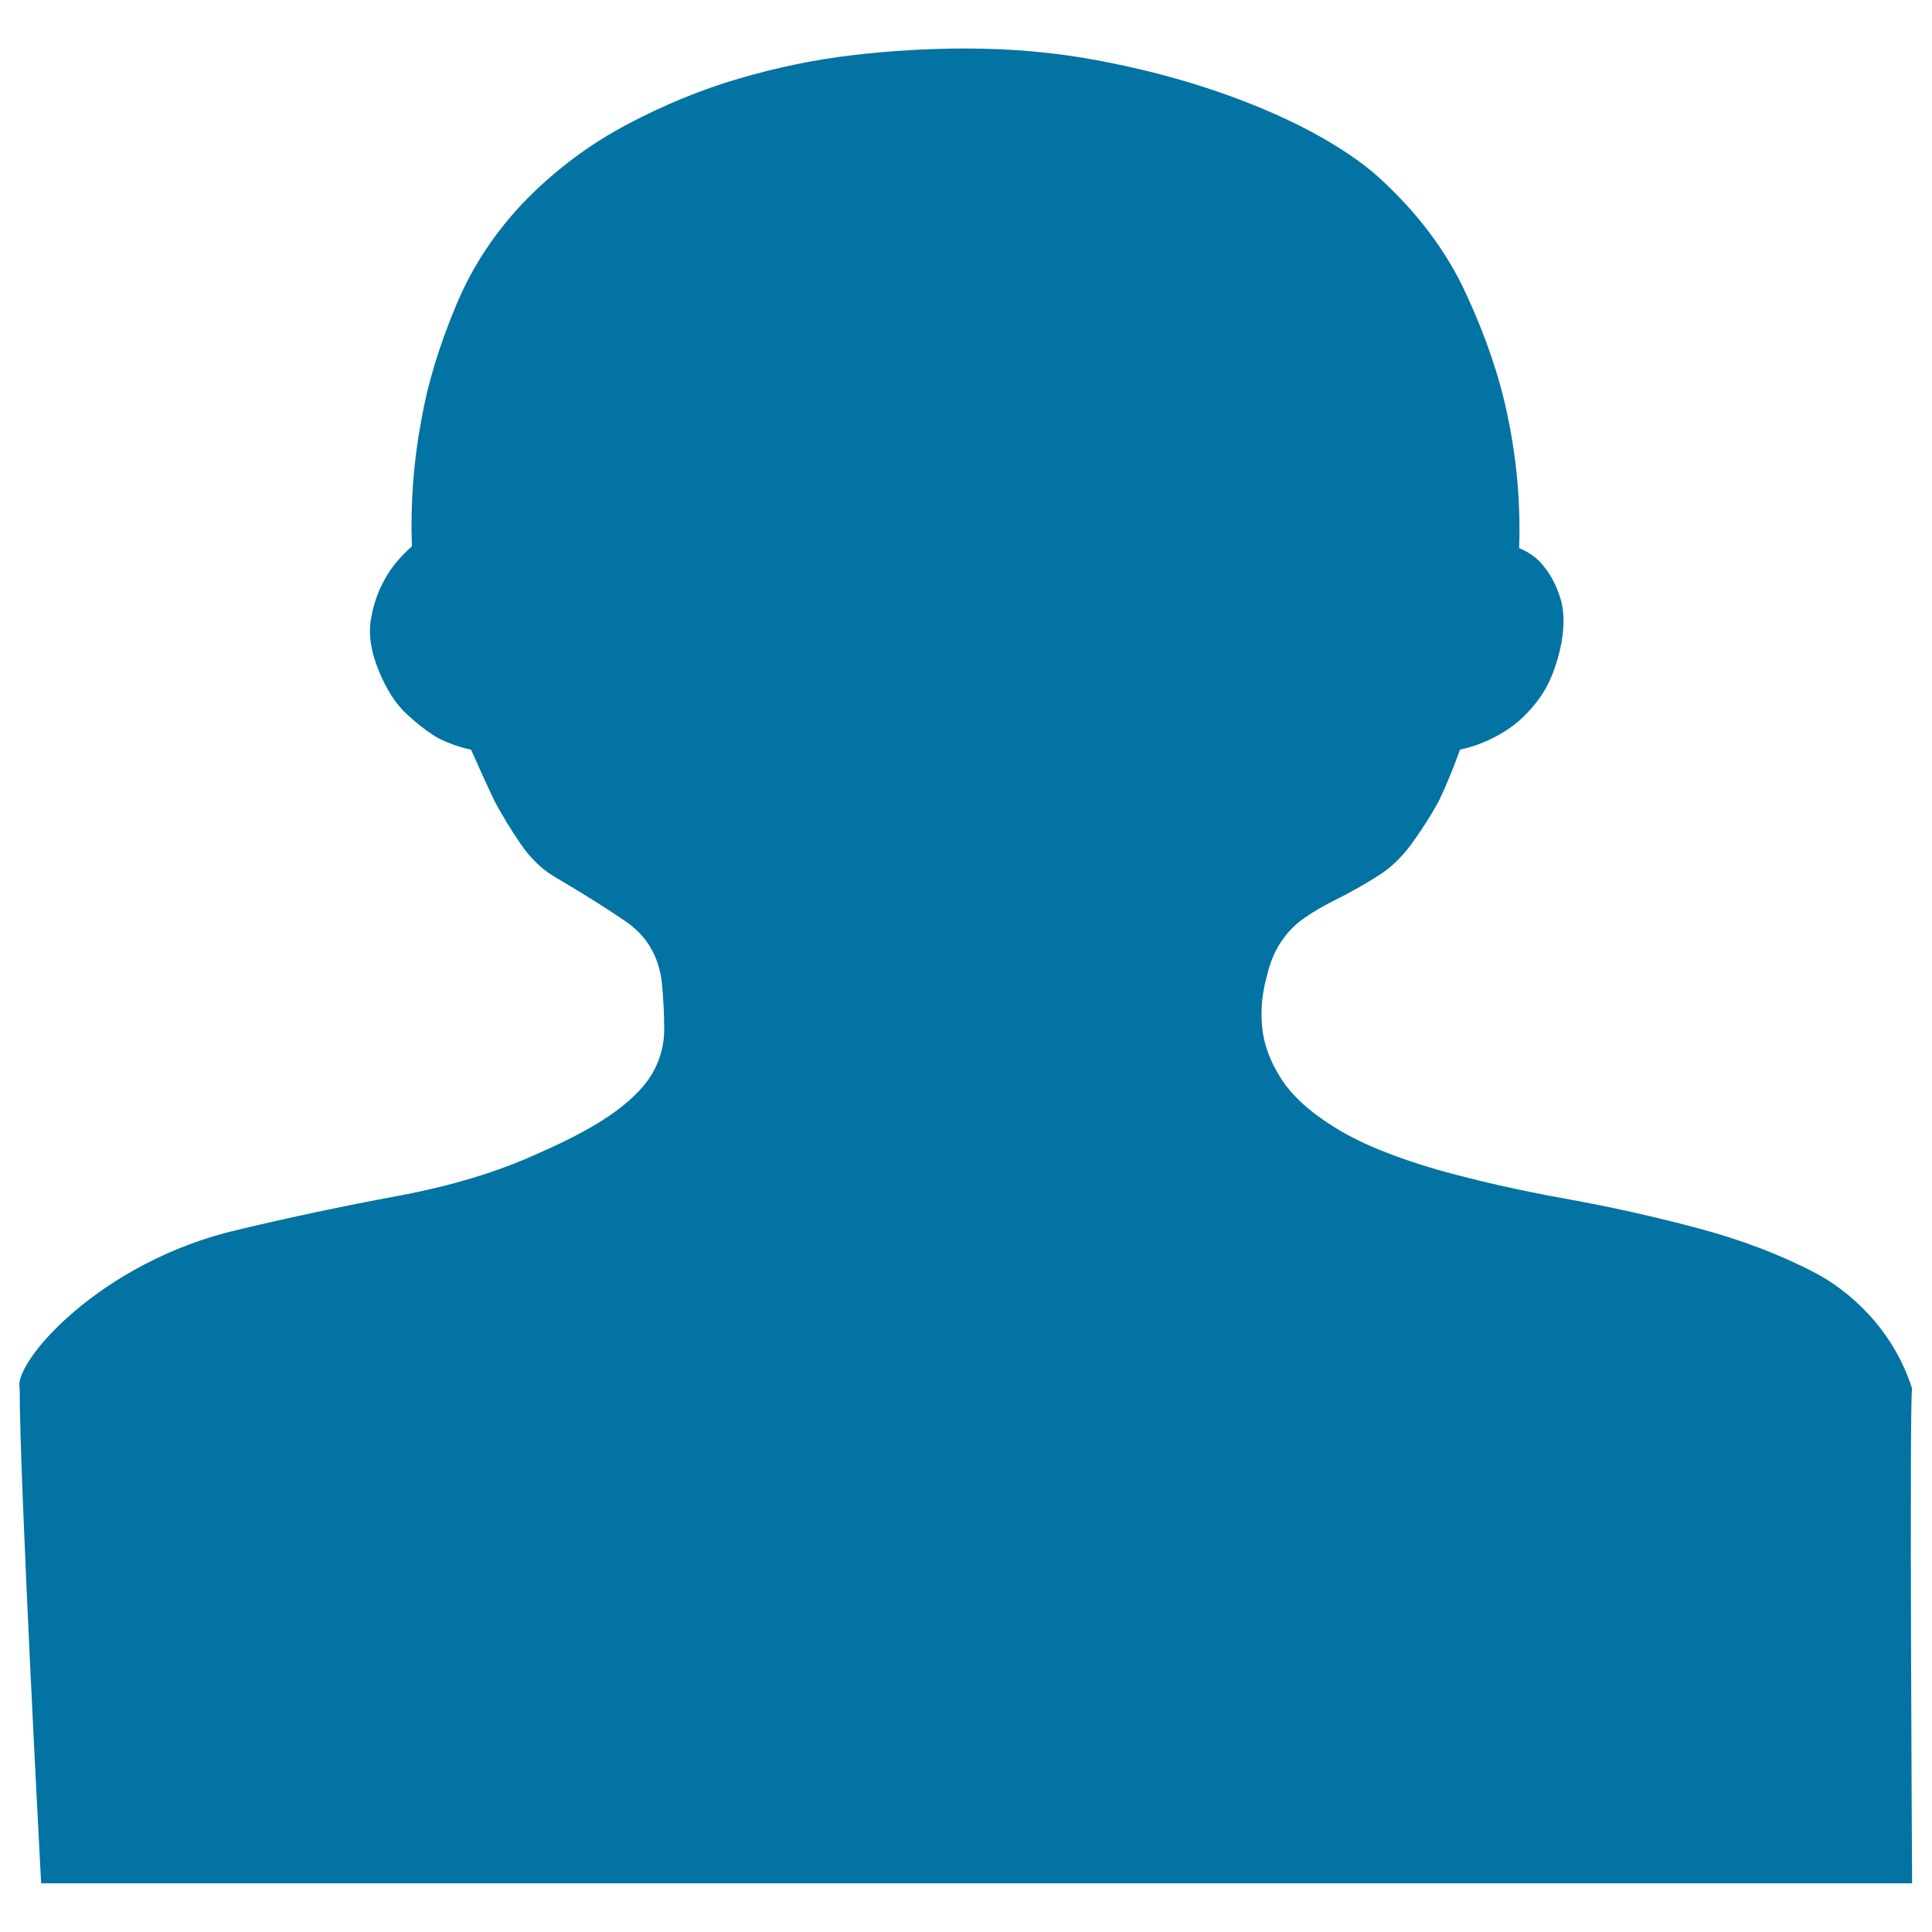 <svg xmlns="http://www.w3.org/2000/svg" viewBox="0 0 1000 1000" style="fill:#0273a2">
<title>People SVG icon</title>
<path d="M10.2,718.5c-3.7-12.7,40.9-65.5,113.5-82.1c26.4-6.3,53.7-12.1,81.7-17.3c28.1-5.2,52.6-12.6,73.8-22.4c17.1-7.5,30.3-14.7,39.6-21.6c9.3-6.9,15.9-13.8,19.5-20.7c3.7-6.9,5.5-14.1,5.5-21.6c0-7.5-0.4-15.5-1.2-24.1c-1.6-13.8-7.9-24.4-18.9-31.9c-11-7.5-23.4-15.2-37.2-23.3c-6.5-4-12.2-9.6-17.1-16.8c-4.9-7.2-9.4-14.5-13.4-22c-4.1-8.6-8.1-17.5-12.2-26.7c-5.7-1.1-11.4-3.2-17.1-6c-4.9-2.9-10.2-6.9-15.9-12.1c-5.7-5.2-10.6-12.6-14.6-22.4c-4.1-9.8-5.5-18.5-4.3-26.3c1.2-7.8,3.5-14.5,6.7-20.3c3.2-6.3,8.1-12.4,14.6-18.1c-0.8-21.8,0.8-43.7,4.9-65.5c3.2-18.4,9.1-37.9,17.7-58.6c8.5-20.7,20.9-39.4,37.2-56c15.4-15.5,32.7-28.3,51.8-38.4c19.1-10.1,38.4-18,57.9-23.7c19.5-5.7,39.2-9.8,59.1-12.1c19.9-2.3,39.2-3.4,57.9-3.4c23.6,0,46.1,2,67.7,6c21.5,4,41.7,9.2,60.4,15.5c18.7,6.3,35.4,13.4,50,21.1c14.6,7.8,26.4,15.7,35.4,23.7c20.3,18.4,35.6,38.7,45.7,60.8c10.2,22.1,17.3,43,21.3,62.5c4.9,23,6.9,46,6.1,69c5.7,2.3,10.2,5.8,13.4,10.3c3.2,4,5.9,9.2,7.9,15.5c2,6.3,2.2,14.1,0.6,23.3c-2.4,12.1-6.3,21.7-11.6,28.9c-5.3,7.2-11.2,12.8-17.7,16.8c-7.3,4.6-15.1,7.8-23.2,9.5c-3.3,9.2-6.9,18.1-11,26.7c-4.1,7.5-8.8,14.8-14,22c-5.3,7.2-11.2,12.8-17.7,16.8c-7.3,4.6-14.2,8.5-20.7,11.7c-6.5,3.2-12.2,6.5-17.1,9.9c-4.9,3.4-9,7.6-12.2,12.5c-3.3,4.9-5.7,10.8-7.3,17.7c-2.4,8.6-3.3,17.4-2.4,26.3c0.8,8.9,4.1,17.8,9.8,26.7c5.7,8.9,15,17.4,28,25.4c13,8.1,30.5,15.2,52.4,21.6c20.3,5.7,42.5,10.8,66.5,15.1c24,4.3,47.1,9.5,69.5,15.5c22.4,6,42.3,13.7,59.8,22.8c17.5,9.2,40.3,28.6,50.4,60c-1.5,6.4,0,256.1,0,256.1H21.3C21.3,975,10,763.3,10.2,718.5L10.2,718.5z"/>
</svg>